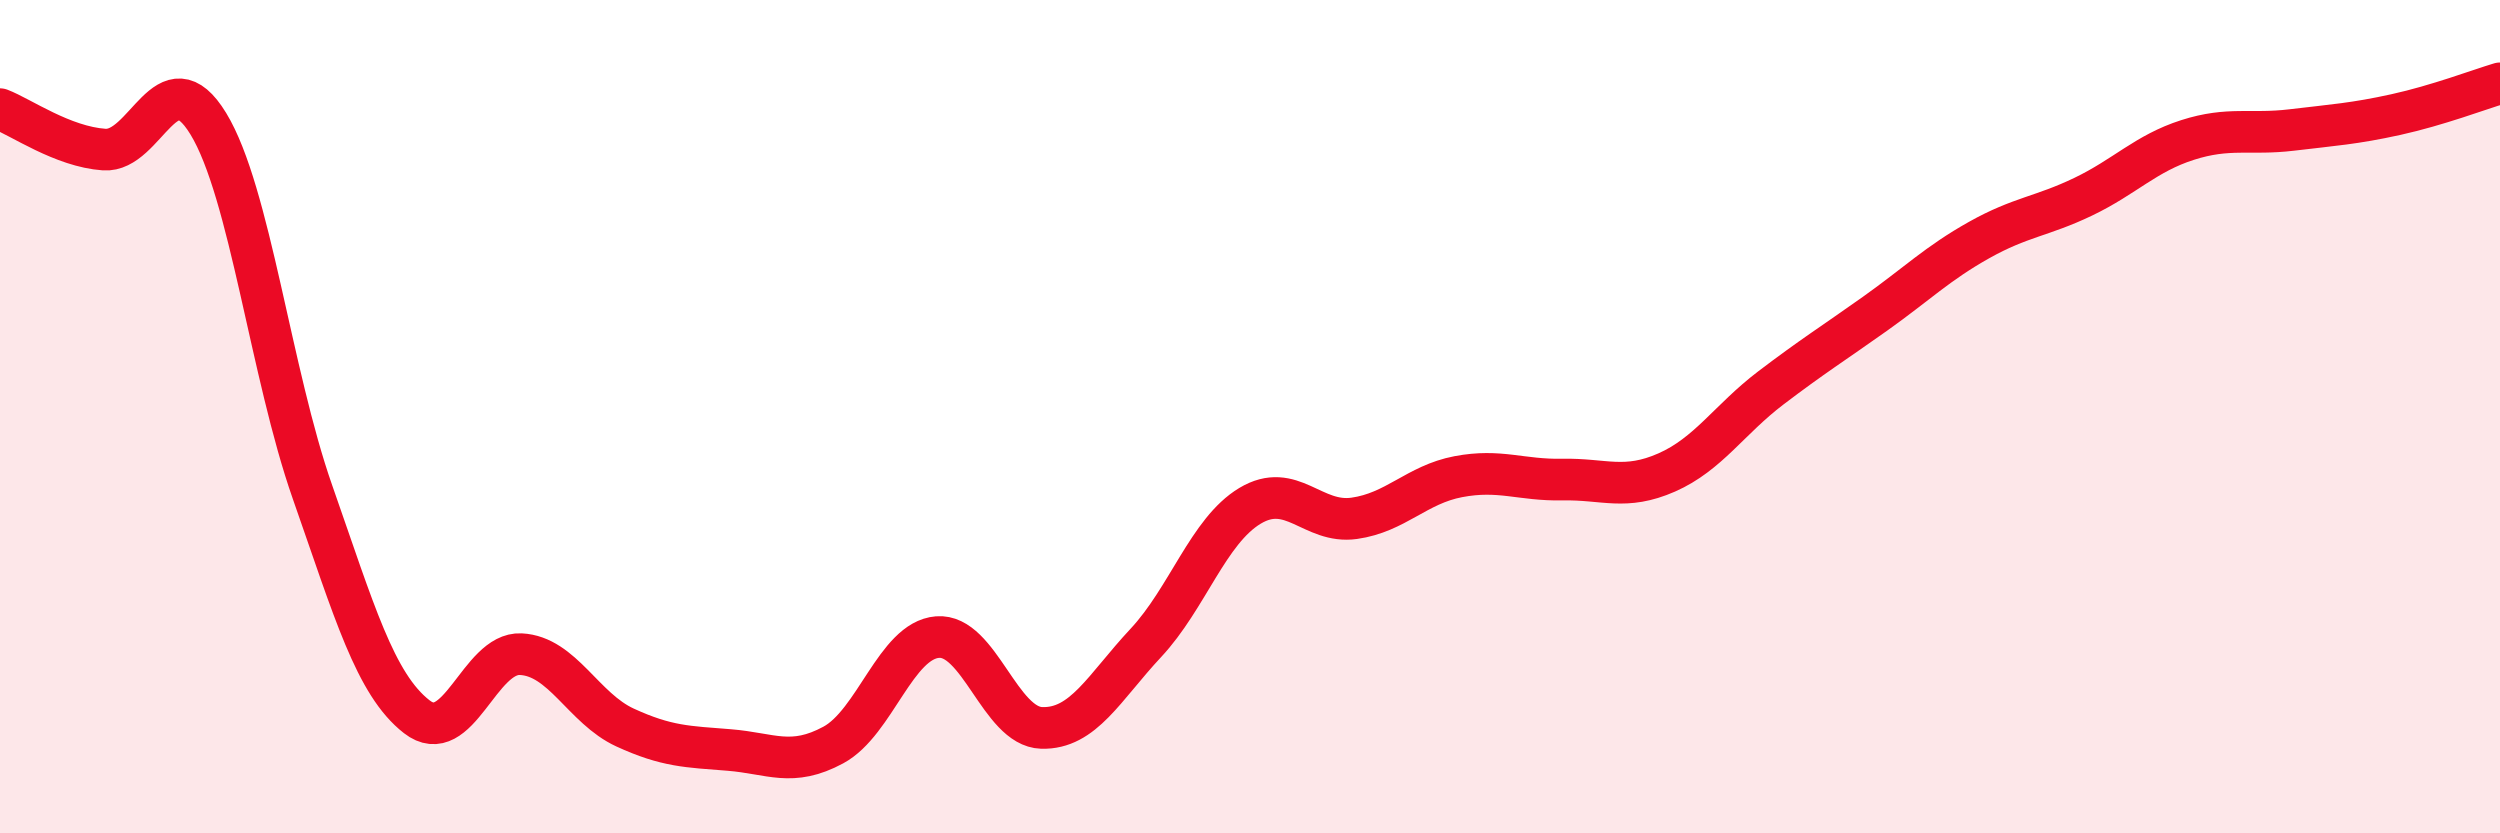 
    <svg width="60" height="20" viewBox="0 0 60 20" xmlns="http://www.w3.org/2000/svg">
      <path
        d="M 0,2.62 C 0.5,2.81 1.5,3.52 2.5,3.59 C 3.5,3.66 4,1.33 5,2.97 C 6,4.61 6.5,8.96 7.5,11.81 C 8.5,14.66 9,16.42 10,17.2 C 11,17.98 11.5,15.65 12.5,15.7 C 13.5,15.75 14,17 15,17.46 C 16,17.92 16.5,17.92 17.5,18 C 18.5,18.08 19,18.42 20,17.88 C 21,17.34 21.5,15.37 22.5,15.29 C 23.5,15.21 24,17.44 25,17.47 C 26,17.5 26.5,16.5 27.5,15.43 C 28.5,14.36 29,12.74 30,12.14 C 31,11.54 31.5,12.58 32.5,12.44 C 33.5,12.3 34,11.63 35,11.44 C 36,11.25 36.5,11.53 37.5,11.51 C 38.5,11.49 39,11.78 40,11.34 C 41,10.9 41.5,10.07 42.5,9.31 C 43.5,8.55 44,8.24 45,7.53 C 46,6.82 46.5,6.32 47.5,5.76 C 48.5,5.2 49,5.2 50,4.72 C 51,4.24 51.5,3.68 52.5,3.36 C 53.5,3.04 54,3.24 55,3.12 C 56,3 56.5,2.97 57.5,2.75 C 58.5,2.53 59.5,2.15 60,2L60 20L0 20Z"
        fill="#EB0A25"
        opacity="0.1"
        stroke-linecap="round"
        stroke-linejoin="round"
      />
      <path
        d="M 0,2.62 C 0.5,2.81 1.5,3.52 2.5,3.59 C 3.5,3.66 4,1.33 5,2.97 C 6,4.61 6.5,8.96 7.5,11.81 C 8.5,14.66 9,16.42 10,17.2 C 11,17.98 11.5,15.65 12.5,15.7 C 13.5,15.75 14,17 15,17.46 C 16,17.92 16.5,17.92 17.5,18 C 18.5,18.08 19,18.42 20,17.88 C 21,17.34 21.5,15.37 22.5,15.29 C 23.5,15.21 24,17.44 25,17.47 C 26,17.5 26.5,16.5 27.5,15.43 C 28.5,14.36 29,12.74 30,12.14 C 31,11.54 31.5,12.58 32.5,12.44 C 33.5,12.3 34,11.63 35,11.44 C 36,11.25 36.5,11.53 37.5,11.51 C 38.5,11.49 39,11.78 40,11.34 C 41,10.9 41.5,10.07 42.5,9.31 C 43.5,8.55 44,8.24 45,7.53 C 46,6.82 46.5,6.32 47.5,5.76 C 48.5,5.2 49,5.2 50,4.72 C 51,4.24 51.5,3.68 52.5,3.36 C 53.5,3.04 54,3.24 55,3.12 C 56,3 56.5,2.97 57.5,2.75 C 58.5,2.53 59.5,2.15 60,2"
        stroke="#EB0A25"
        stroke-width="1"
        fill="none"
        stroke-linecap="round"
        stroke-linejoin="round"
      />
    </svg>
  